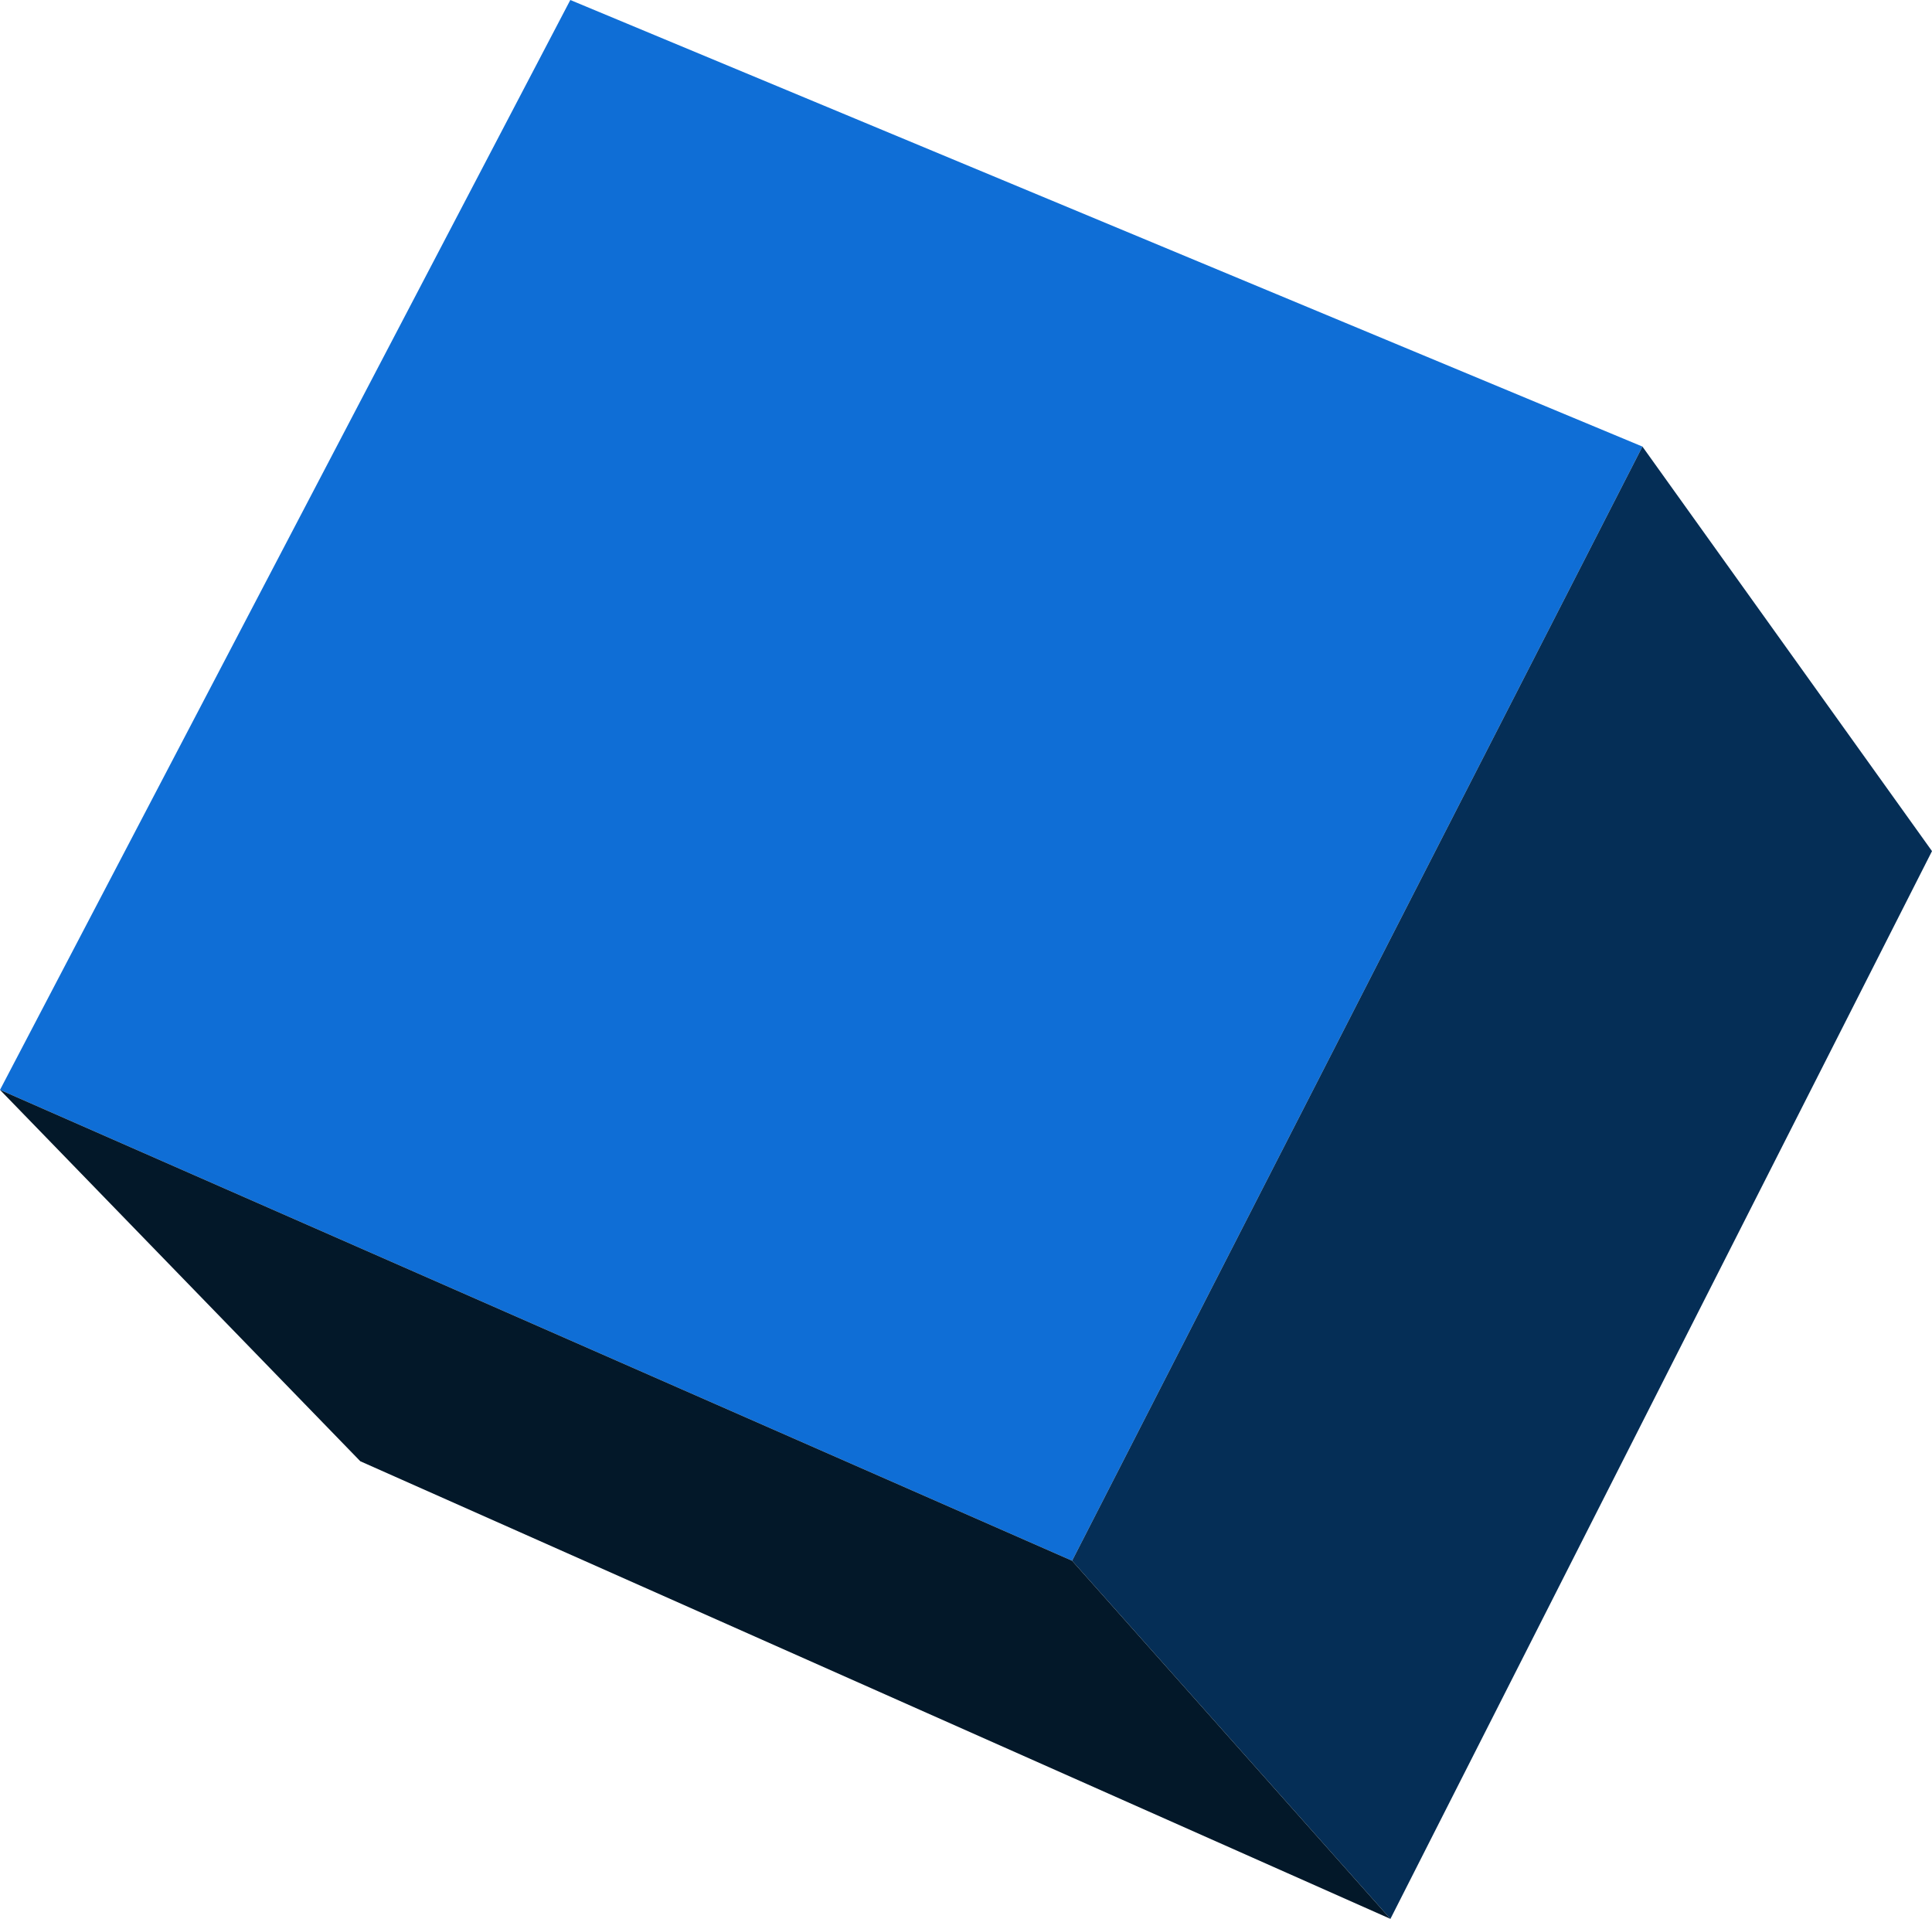 <?xml version="1.0" encoding="UTF-8" standalone="no"?>
<svg xmlns:xlink="http://www.w3.org/1999/xlink" height="43.4px" width="43.7px" xmlns="http://www.w3.org/2000/svg">
  <g transform="matrix(1.0, 0.0, 0.0, 1.0, 21.85, 21.7)">
    <path d="M-21.85 2.95 L-8.95 -21.7 15.3 -11.6 2.4 13.6 -21.85 2.95" fill="#0f6ed6" fill-rule="evenodd" stroke="none"/>
    <path d="M15.3 -11.6 L21.85 -2.45 9.6 21.7 2.4 13.6 15.3 -11.6" fill="#052e56" fill-rule="evenodd" stroke="none"/>
    <path d="M9.6 21.7 L-13.7 11.35 -21.85 2.95 2.4 13.6 9.6 21.7" fill="#031829" fill-rule="evenodd" stroke="none"/>
  </g>
</svg>
